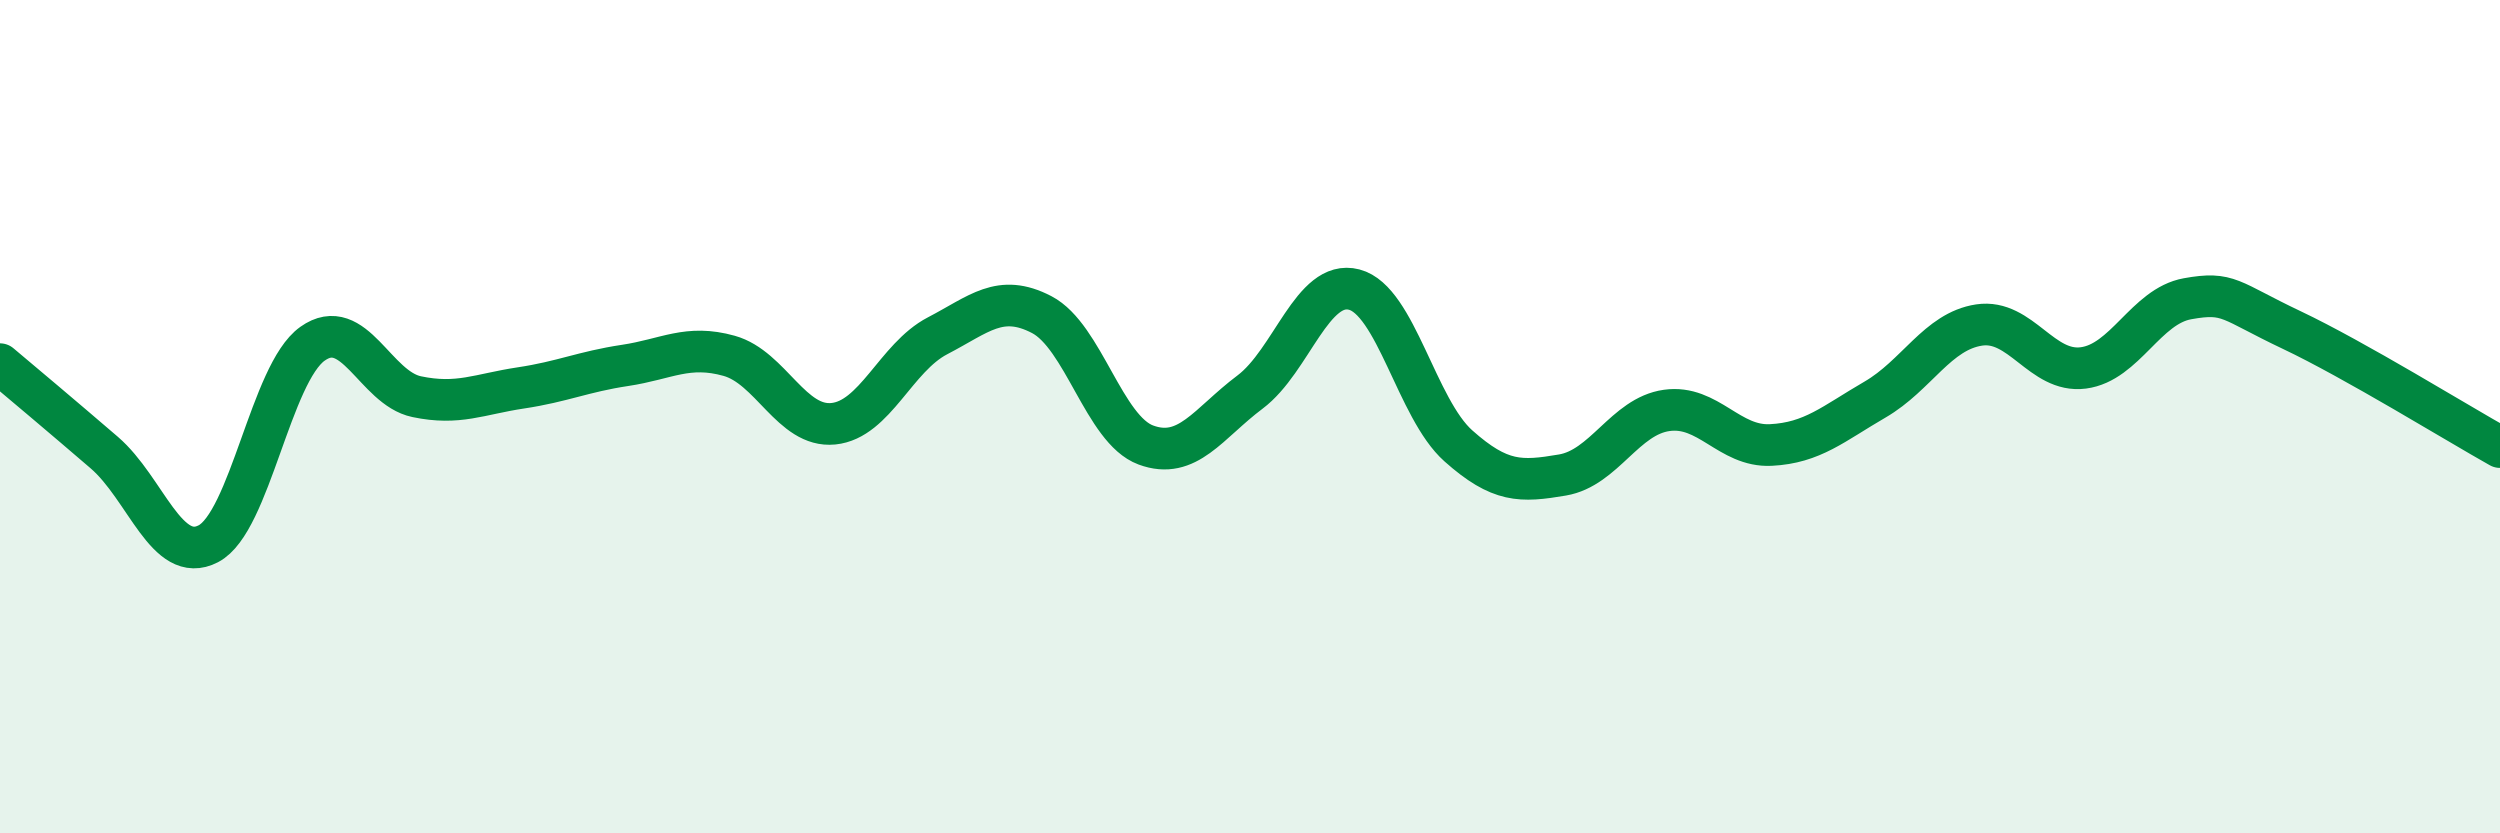 
    <svg width="60" height="20" viewBox="0 0 60 20" xmlns="http://www.w3.org/2000/svg">
      <path
        d="M 0,8.74 C 0.5,9.16 1.5,10 2.5,10.86 C 3.5,11.72 4,13.57 5,13.05 C 6,12.53 6.5,8.96 7.5,8.25 C 8.5,7.54 9,9.31 10,9.52 C 11,9.73 11.5,9.46 12.5,9.31 C 13.5,9.16 14,8.92 15,8.77 C 16,8.62 16.5,8.26 17.5,8.54 C 18.5,8.82 19,10.27 20,10.17 C 21,10.07 21.5,8.58 22.5,8.06 C 23.5,7.54 24,7.03 25,7.55 C 26,8.07 26.5,10.31 27.5,10.68 C 28.5,11.05 29,10.16 30,9.41 C 31,8.66 31.5,6.69 32.5,6.95 C 33.5,7.21 34,9.81 35,10.7 C 36,11.59 36.5,11.57 37.5,11.4 C 38.5,11.23 39,9.99 40,9.85 C 41,9.71 41.5,10.73 42.5,10.68 C 43.5,10.63 44,10.17 45,9.59 C 46,9.01 46.5,7.95 47.5,7.8 C 48.5,7.65 49,8.96 50,8.83 C 51,8.7 51.5,7.35 52.5,7.17 C 53.5,6.99 53.5,7.21 55,7.92 C 56.5,8.63 59,10.17 60,10.73L60 20L0 20Z"
        fill="#008740"
        opacity="0.1"
        stroke-linecap="round"
        stroke-linejoin="round"
      />
      <path
        d="M 0,8.74 C 0.5,9.16 1.5,10 2.5,10.86 C 3.5,11.72 4,13.57 5,13.05 C 6,12.53 6.5,8.96 7.5,8.25 C 8.5,7.54 9,9.31 10,9.52 C 11,9.73 11.5,9.46 12.5,9.31 C 13.5,9.16 14,8.92 15,8.77 C 16,8.62 16.5,8.26 17.5,8.54 C 18.5,8.82 19,10.27 20,10.17 C 21,10.07 21.5,8.58 22.5,8.06 C 23.5,7.54 24,7.03 25,7.55 C 26,8.07 26.5,10.31 27.5,10.68 C 28.5,11.05 29,10.16 30,9.41 C 31,8.66 31.5,6.69 32.5,6.95 C 33.5,7.21 34,9.81 35,10.7 C 36,11.59 36.5,11.57 37.5,11.4 C 38.5,11.23 39,9.99 40,9.85 C 41,9.71 41.5,10.73 42.5,10.68 C 43.5,10.63 44,10.17 45,9.59 C 46,9.01 46.5,7.95 47.5,7.8 C 48.5,7.65 49,8.96 50,8.83 C 51,8.7 51.5,7.35 52.5,7.17 C 53.5,6.99 53.5,7.21 55,7.92 C 56.5,8.63 59,10.17 60,10.73"
        stroke="#008740"
        stroke-width="1"
        fill="none"
        stroke-linecap="round"
        stroke-linejoin="round"
      />
    </svg>
  